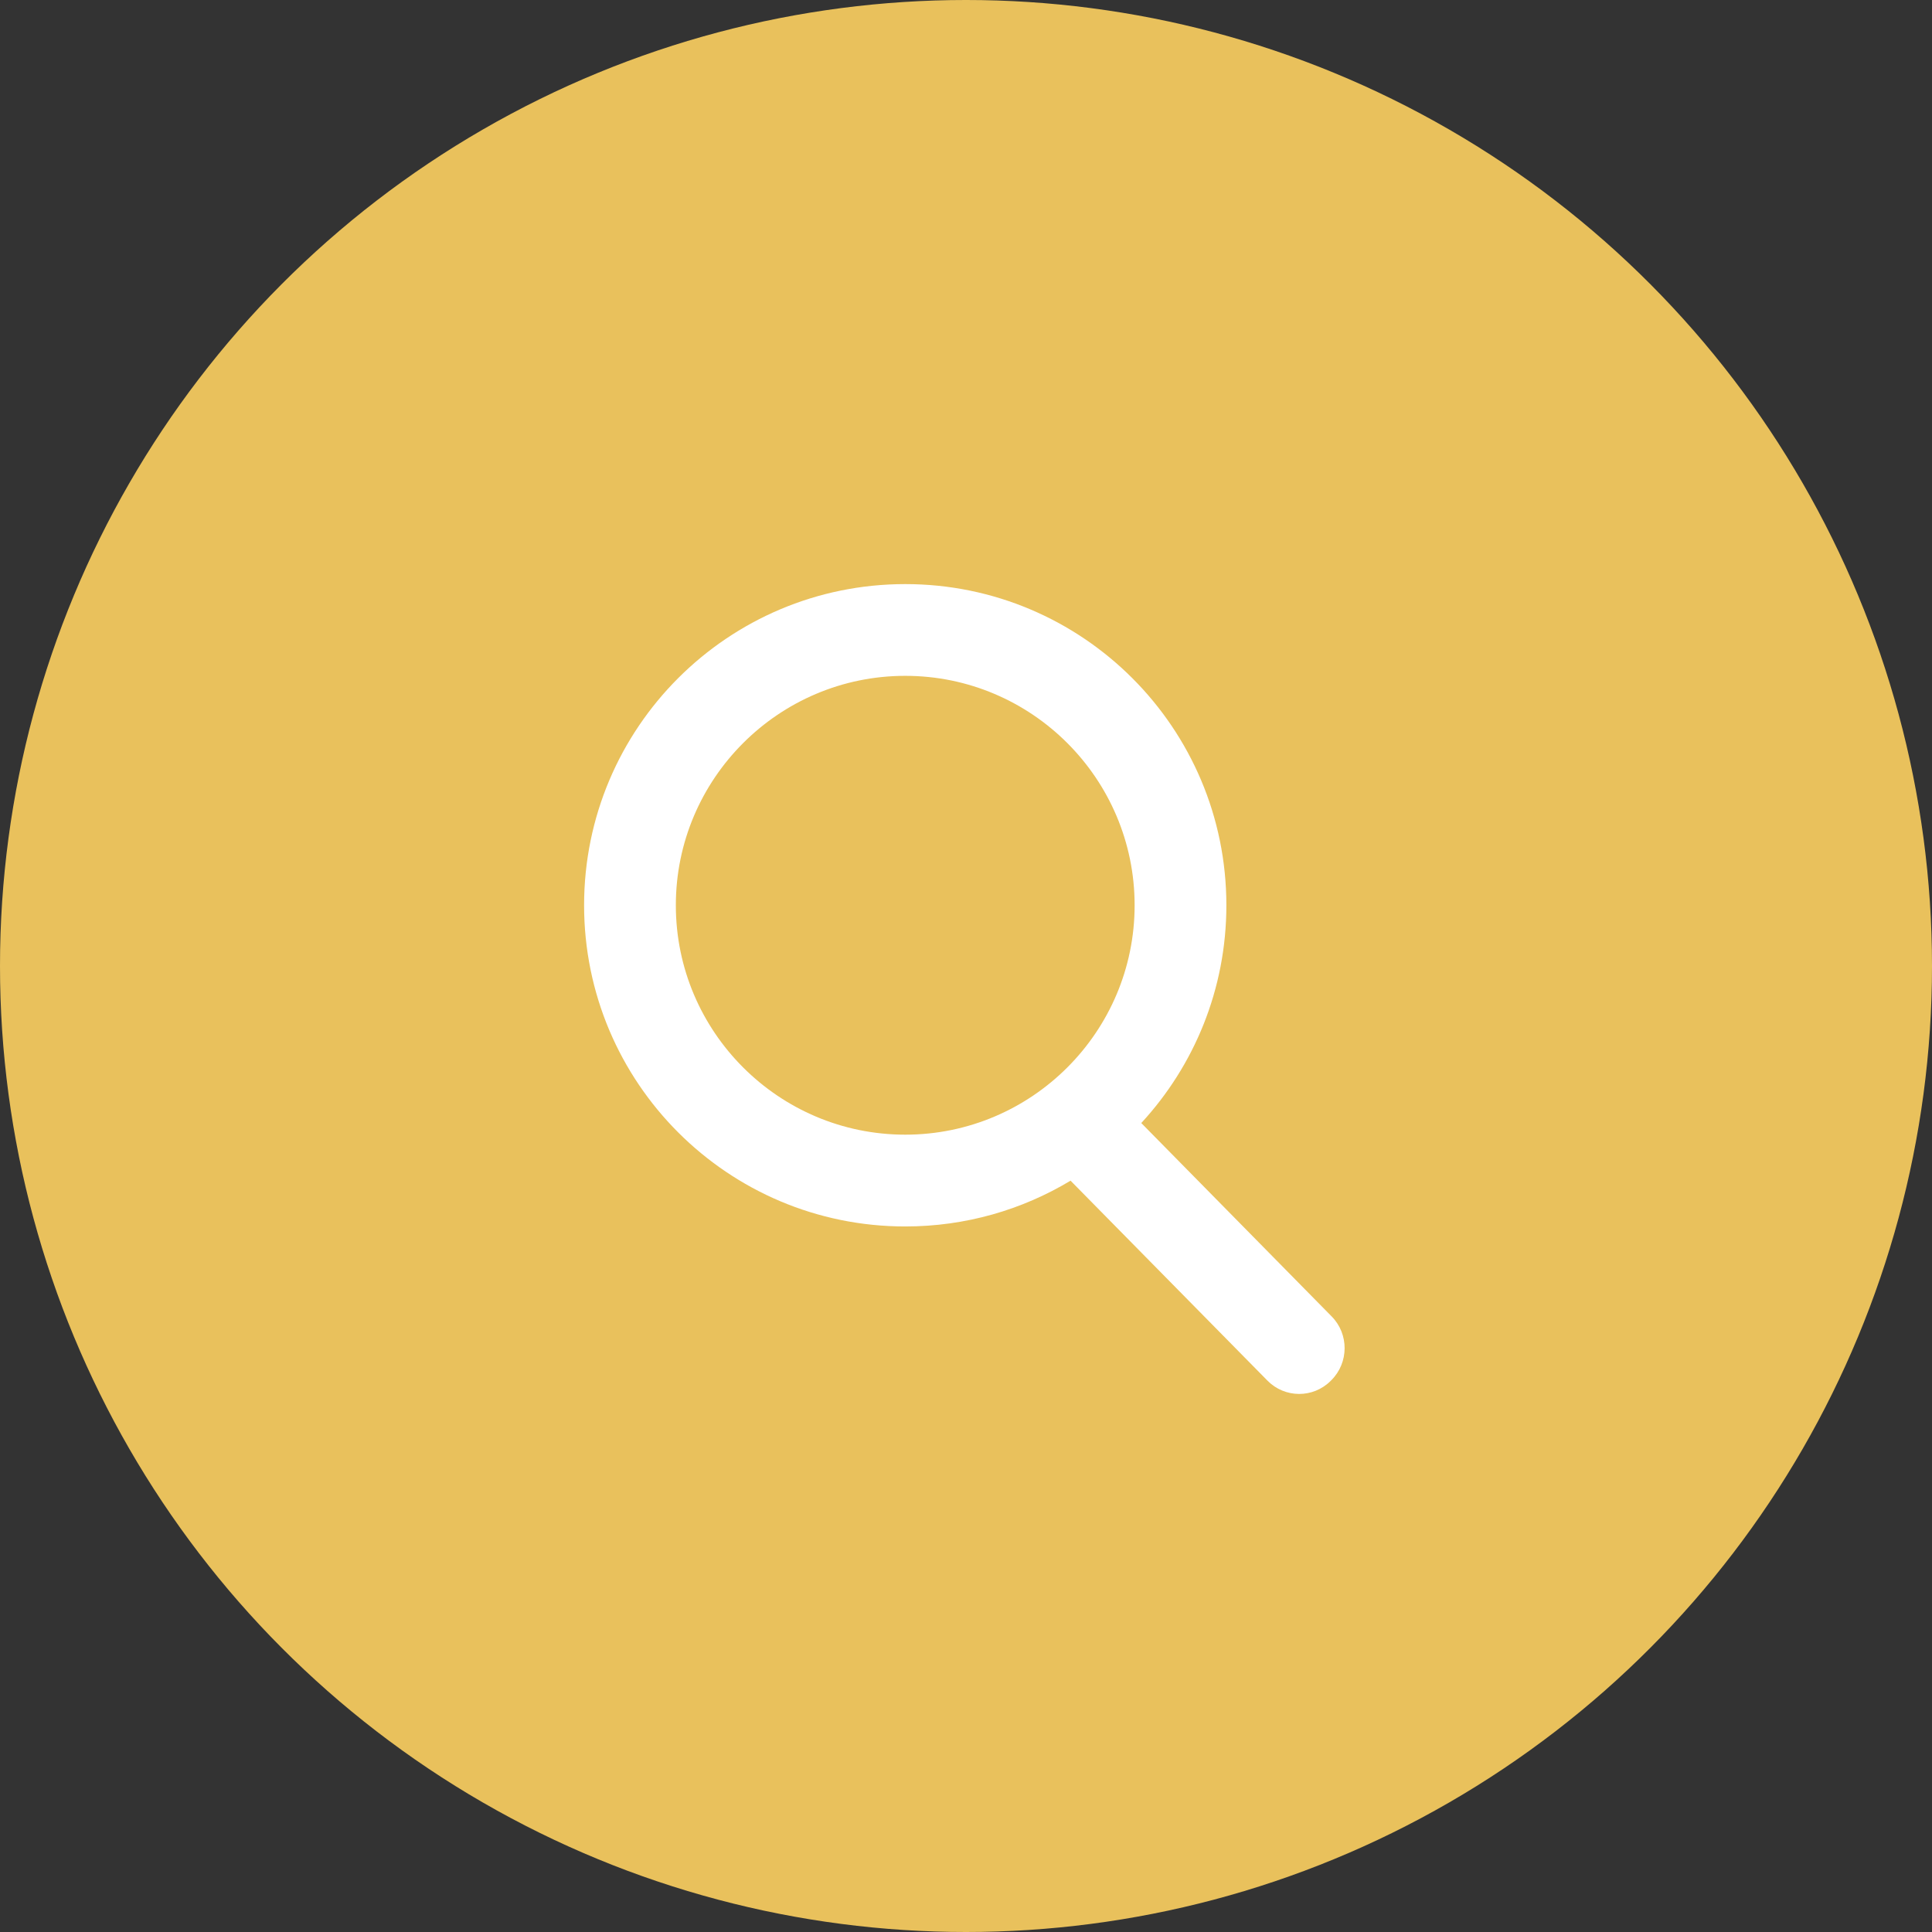 <?xml version="1.0" encoding="UTF-8"?>
<svg width="43px" height="43px" viewBox="0 0 43 43" version="1.1" xmlns="http://www.w3.org/2000/svg" xmlns:xlink="http://www.w3.org/1999/xlink">
    <rect x="0" y="0" width="43" height="43" fill="#333333" stroke="none"/>
    <!-- Generator: Sketch 58 (84663) - https://sketch.com -->
    <title>Search Icon</title>
    <desc>Created with Sketch.</desc>
    <g id="Golf" stroke="none" stroke-width="1" fill="none" fill-rule="evenodd">
        <g id="Homepage-Golf" transform="translate(-1348, -48)">
            <g id="Search-Icon-Copy-7" transform="translate(1348, 48)">
                <circle id="Oval" fill="#E9C15C" cx="21.5" cy="21.5" r="21.5"></circle>
                <g id="Search-Icon" stroke-width="1" transform="translate(13, 13)" fill="#FFFFFF">
                    <g id="Icon/Search-Icon">
                        <path d="M7.148,0 C11.095,0 14.295,3.2 14.295,7.148 C14.295,9.019 13.577,10.721 12.401,11.995 L16.638,16.299 C17.026,16.692 17.022,17.328 16.633,17.717 L16.616,17.734 C16.226,18.124 15.596,18.121 15.209,17.728 L10.827,13.278 C9.752,13.925 8.493,14.297 7.148,14.297 C3.2,14.297 0,11.096 0,7.148 C0,3.2 3.2,0 7.148,0 Z M7.148,12.254 C4.332,12.254 2.042,9.964 2.042,7.148 C2.042,4.333 4.332,2.042 7.148,2.042 C9.963,2.042 12.253,4.333 12.253,7.148 C12.253,9.964 9.963,12.254 7.148,12.254 L7.148,12.254 Z" id="Search"></path>
                    </g>
                </g>
            </g>
        </g>
    </g>
</svg>
